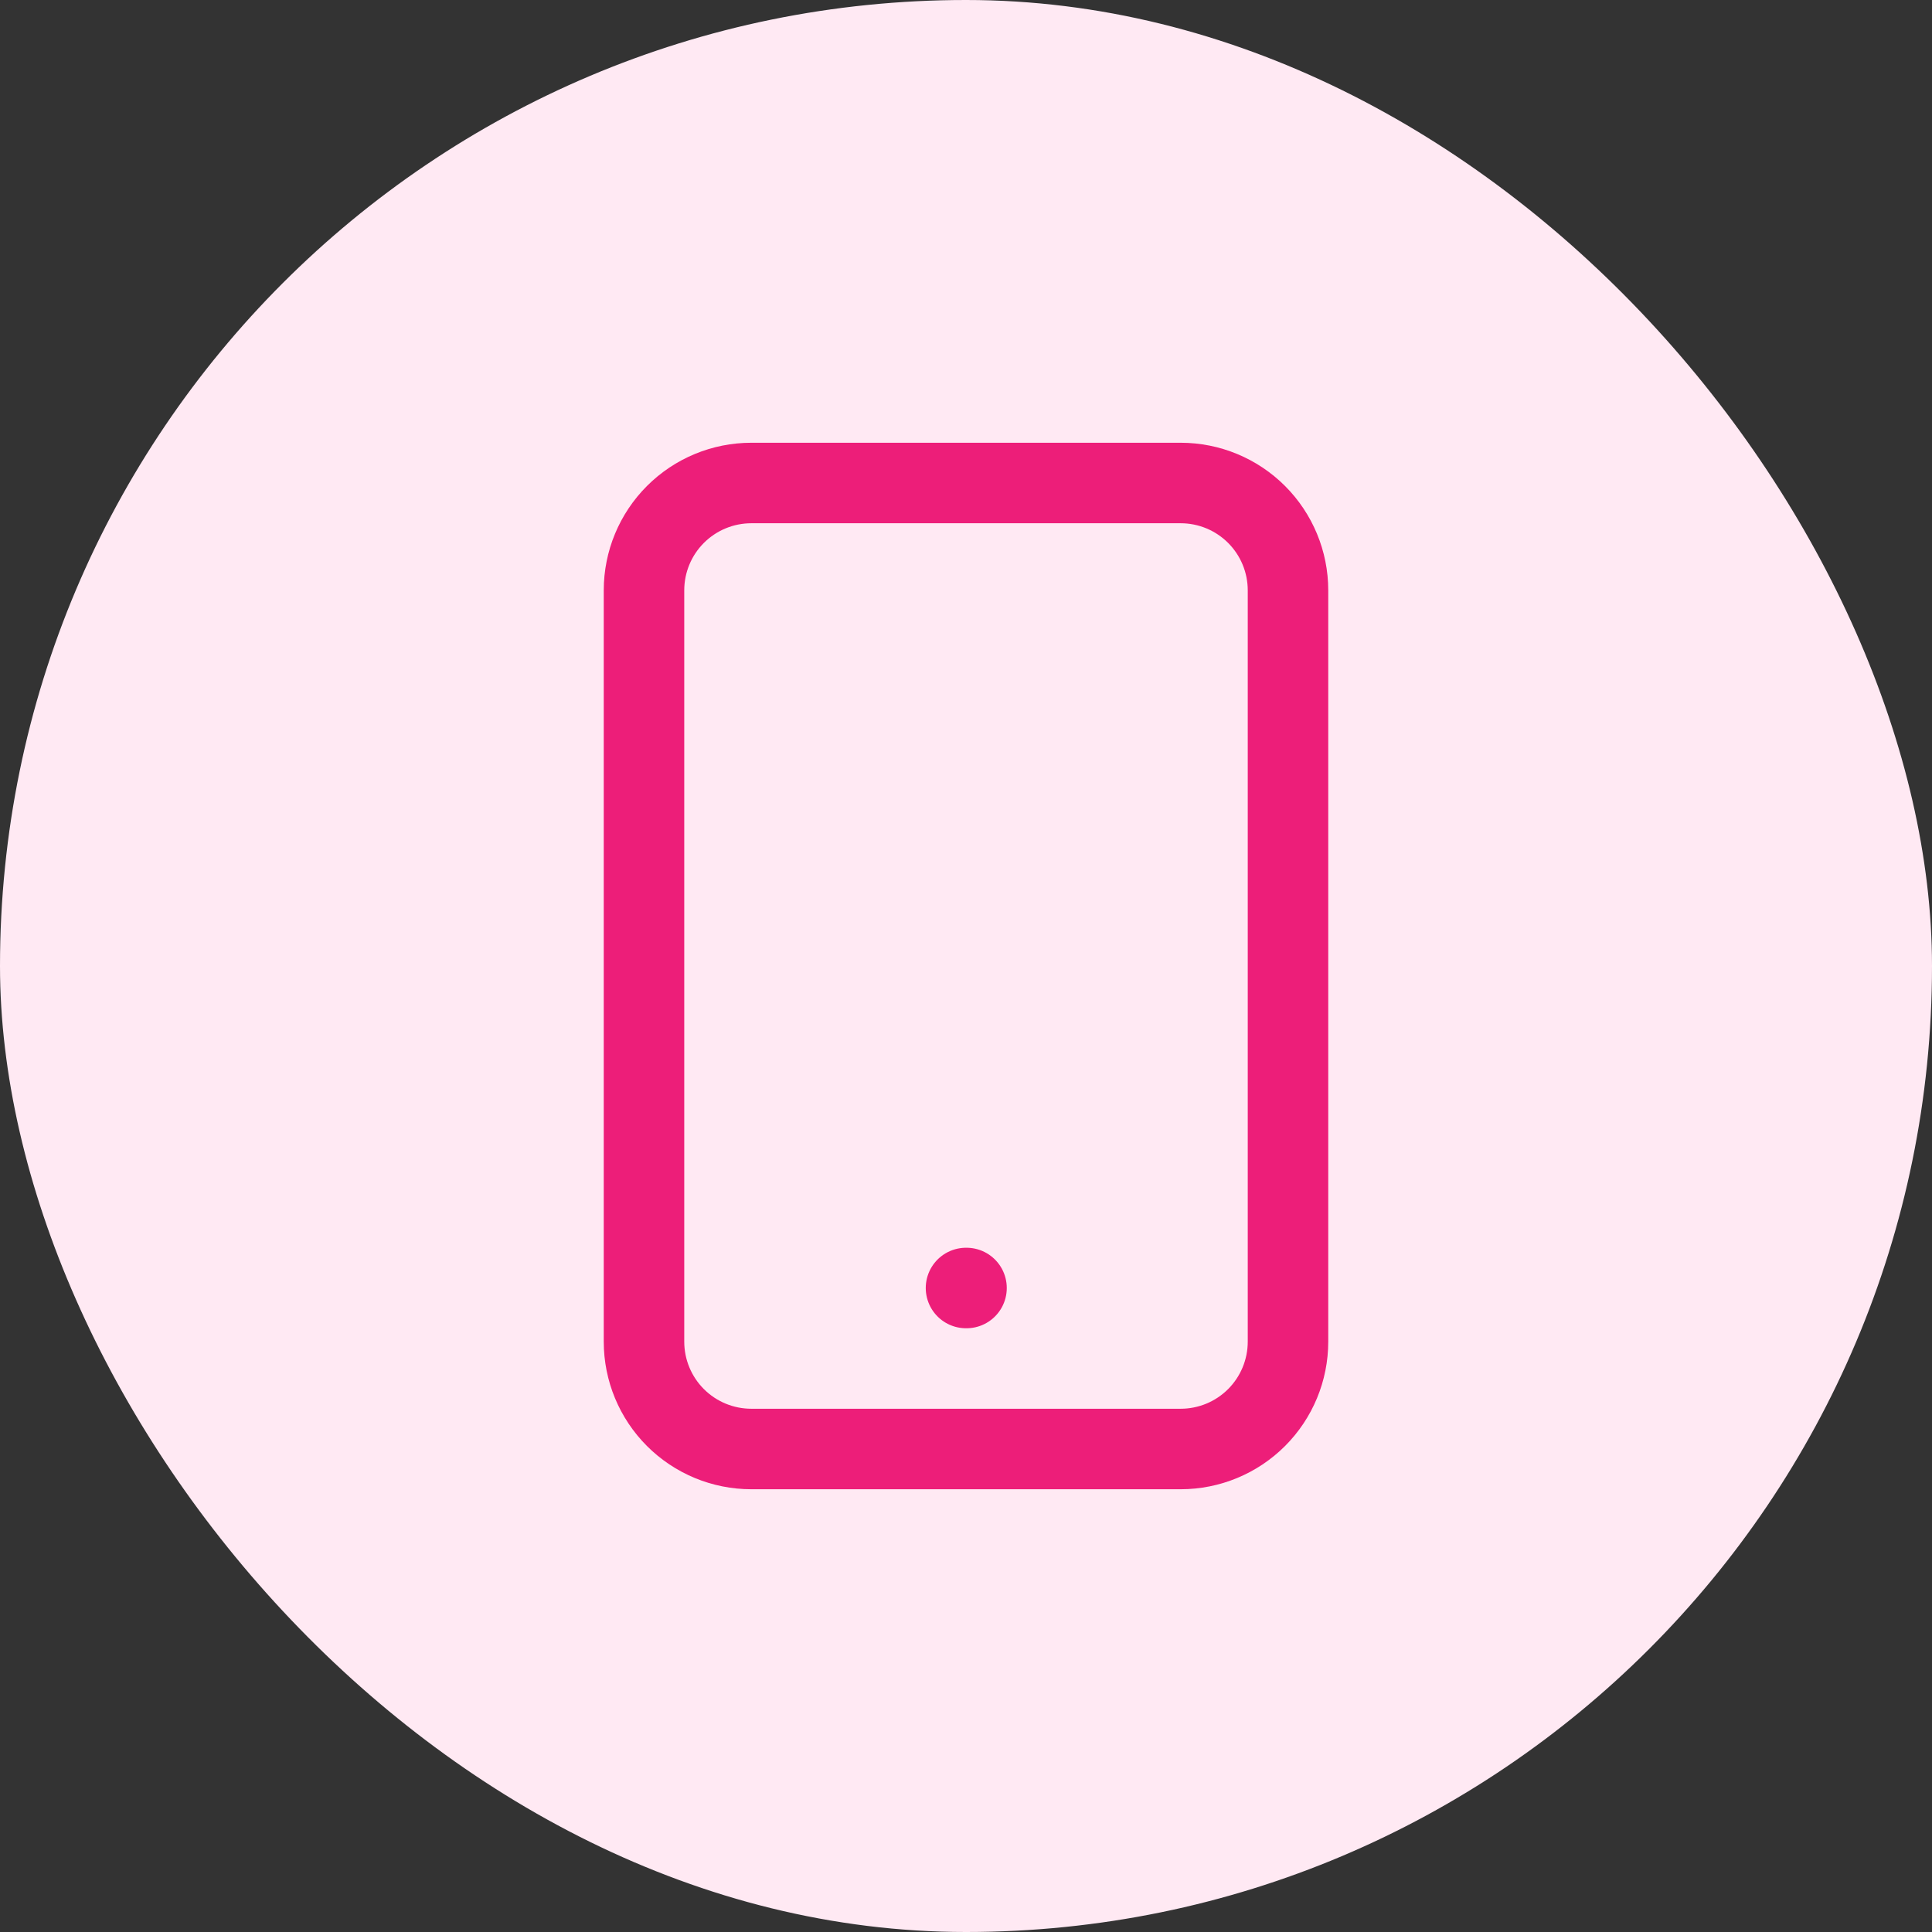 <svg xmlns="http://www.w3.org/2000/svg" width="48" height="48" viewBox="0 0 48 48" fill="none"><rect x="0" y="0" width="48" height="48" fill="#333333" stroke="none"/><rect width="48" height="48" rx="24" fill="#FFE9F3"></rect><path d="M24 32H24.013M18.667 36H29.333C30.041 36 30.719 35.719 31.219 35.219C31.719 34.719 32 34.041 32 33.333V14.667C32 13.959 31.719 13.281 31.219 12.781C30.719 12.281 30.041 12 29.333 12H18.667C17.959 12 17.281 12.281 16.781 12.781C16.281 13.281 16 13.959 16 14.667V33.333C16 34.041 16.281 34.719 16.781 35.219C17.281 35.719 17.959 36 18.667 36Z" stroke="#ED1E79" stroke-width="2" stroke-linecap="round" stroke-linejoin="round"></path></svg>